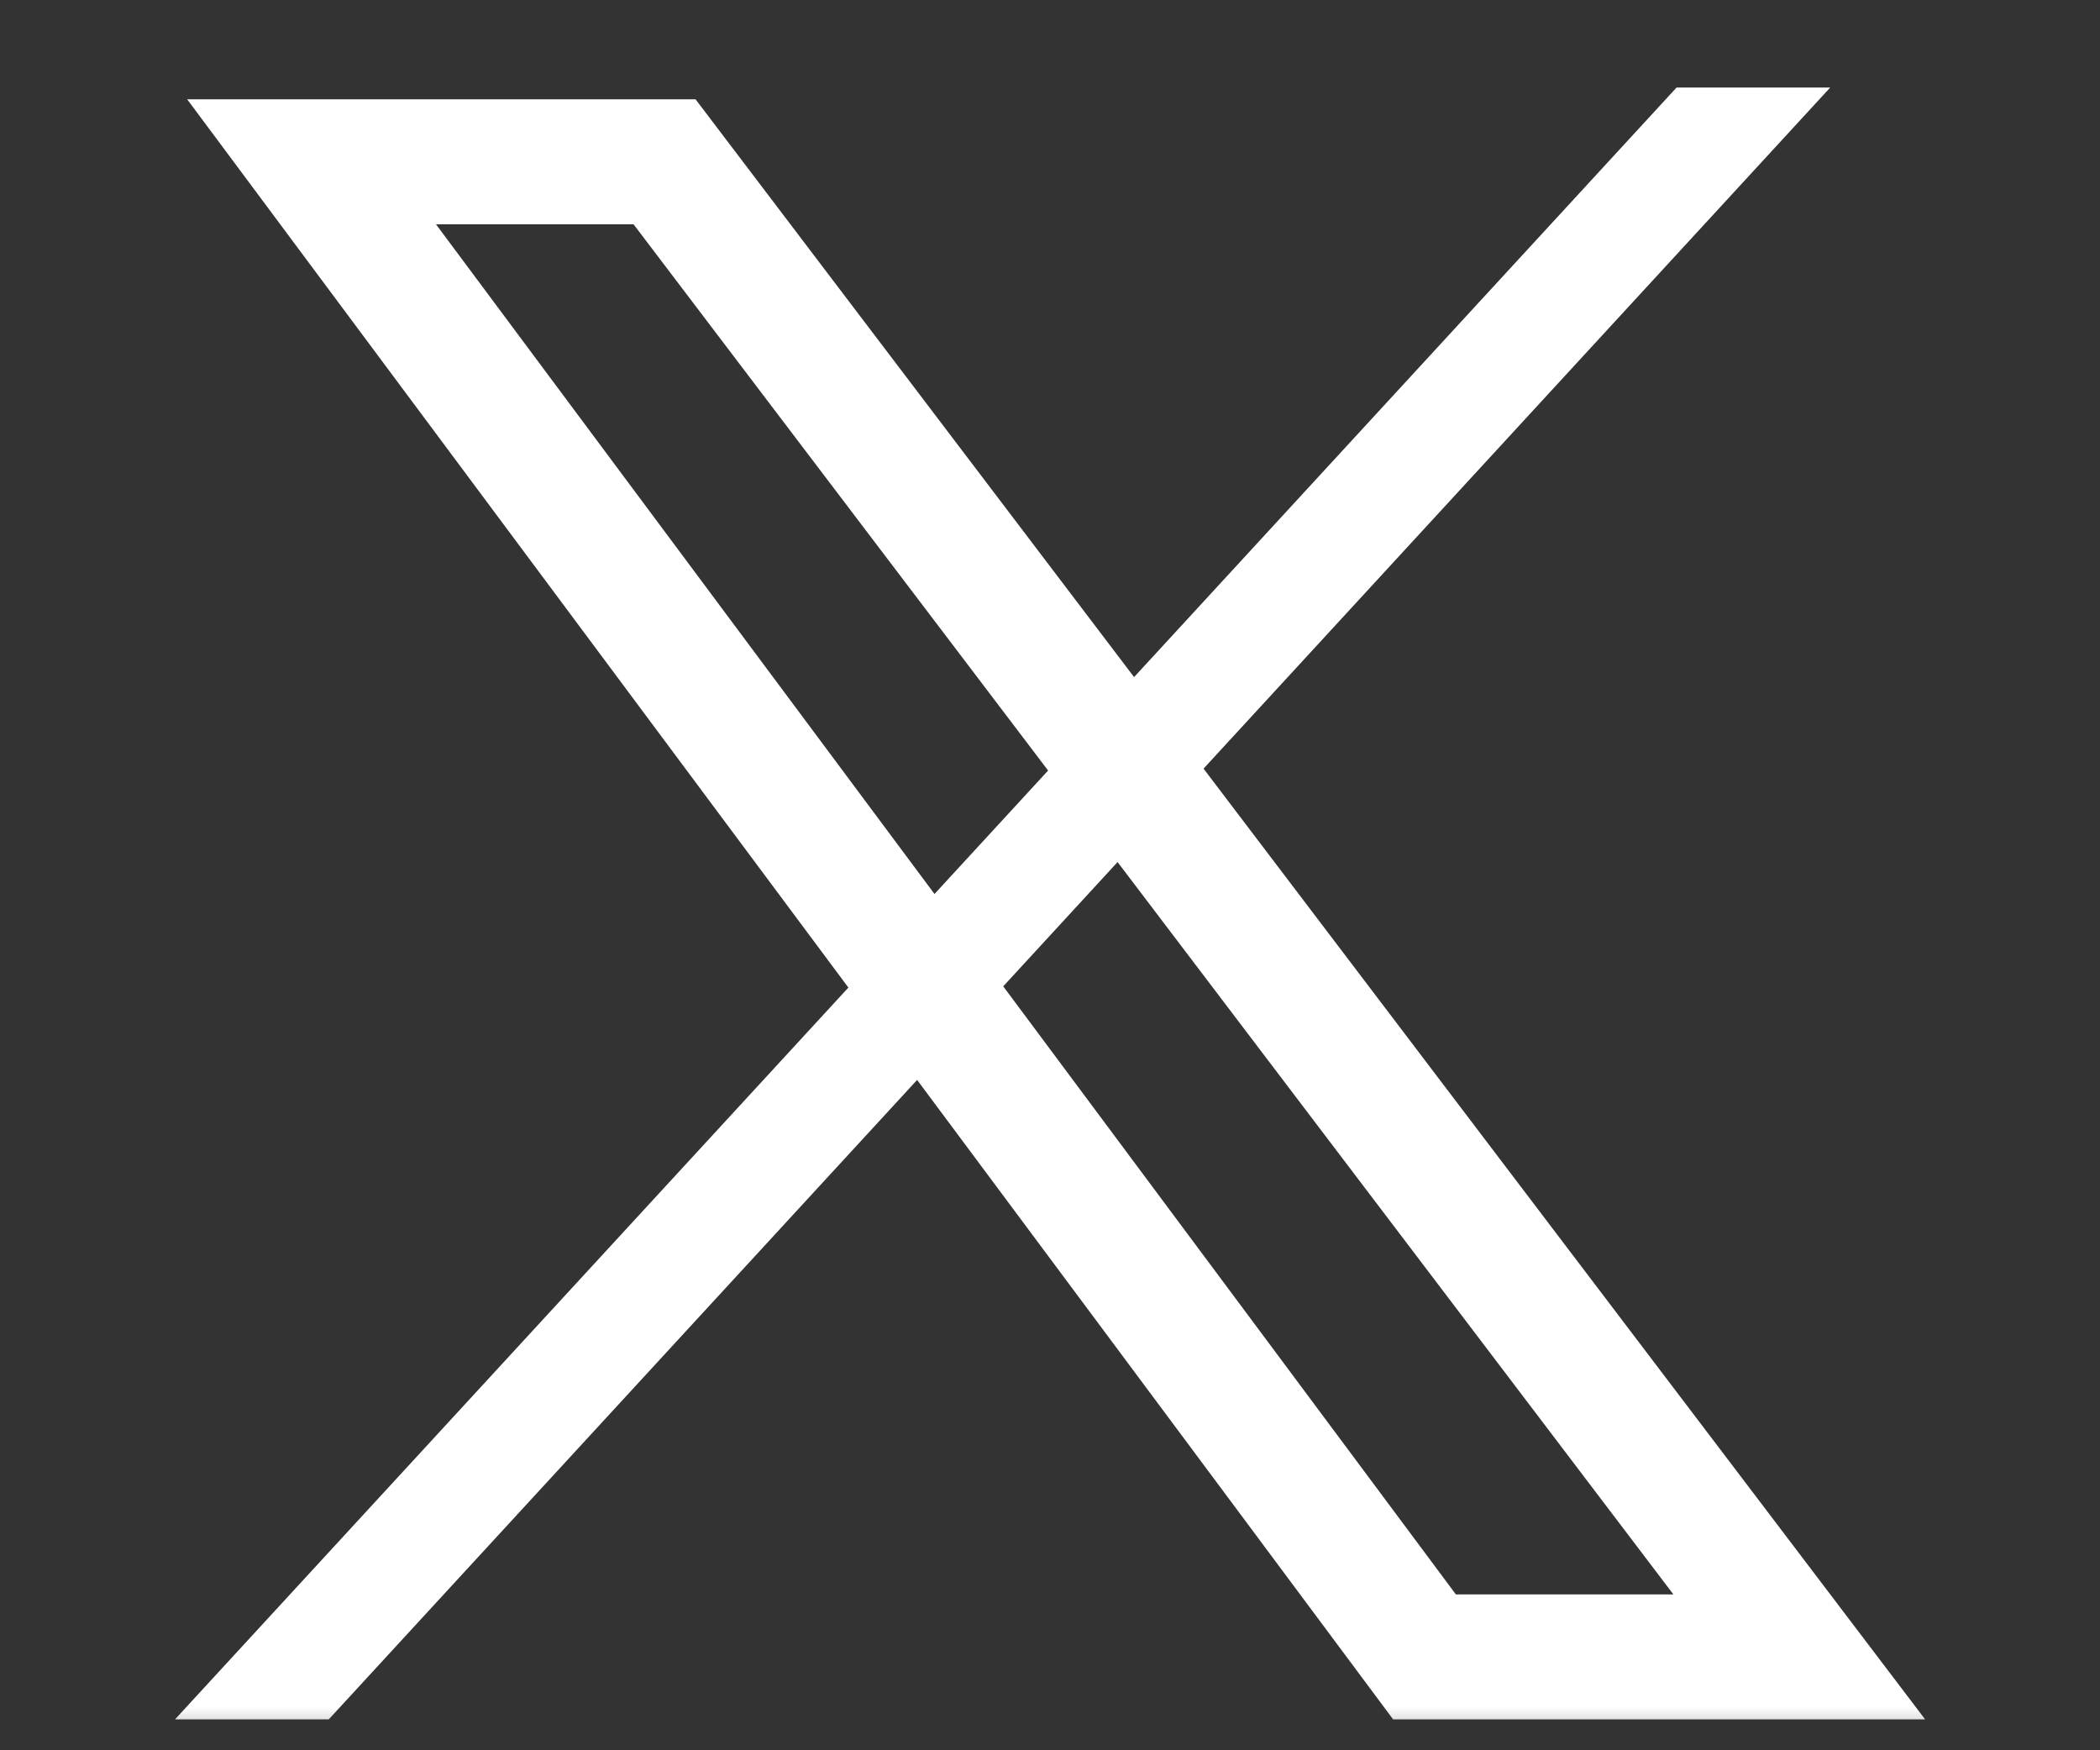 <svg width="24" height="20" viewBox="0 0 24 20" fill="none" xmlns="http://www.w3.org/2000/svg">
<rect x="0" y="0" width="24" height="20" fill="#333333" stroke="none"/>
<mask id="mask0_1578_2698" style="mask-type:alpha" maskUnits="userSpaceOnUse" x="0" y="0" width="24" height="20">
<rect width="24" height="20" fill="#D9D9D9"/>
</mask>
<g mask="url(#mask0_1578_2698)">
<path d="M20.917 1H19.161L2 19.647H3.757L20.917 1Z" fill="white"/>
<path d="M7.595 1.849L20.563 18.933H16.28L3.561 1.849H7.595Z" stroke="white" stroke-width="1.428"/>
</g>
</svg>

